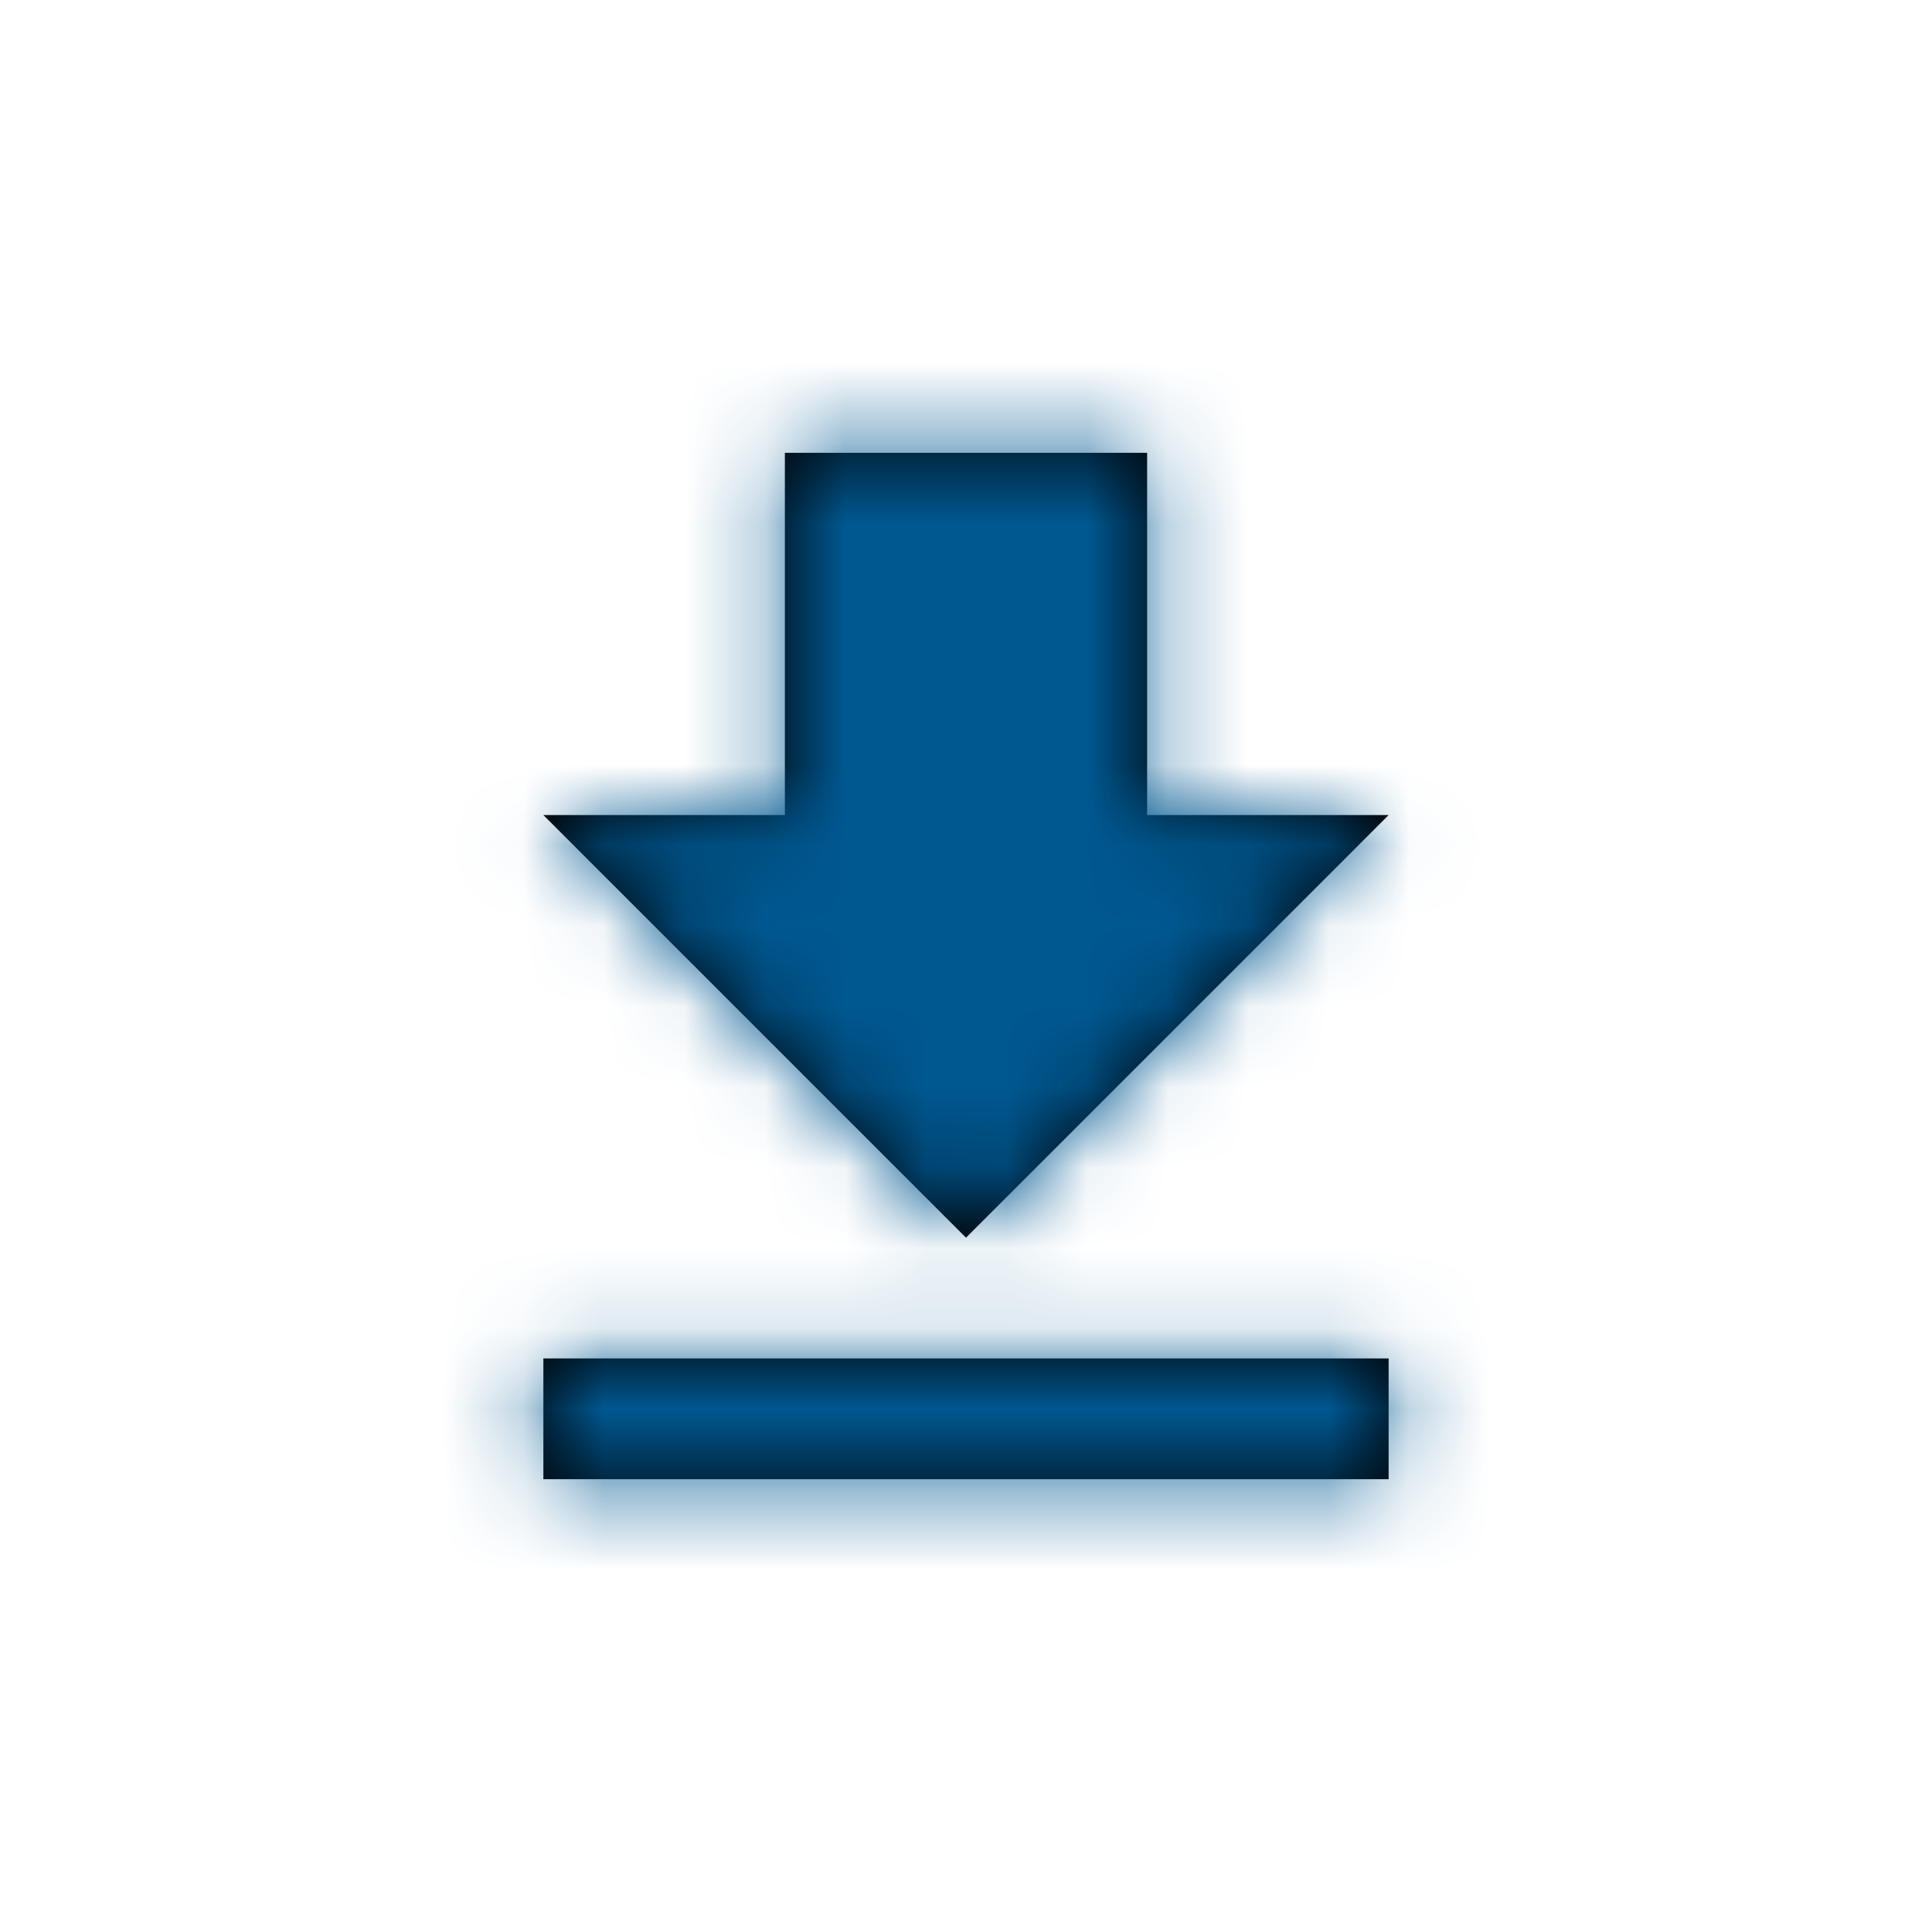 <svg width="24" height="24" viewBox="0 0 24 24" fill="none" xmlns="http://www.w3.org/2000/svg">
<path fill-rule="evenodd" clip-rule="evenodd" d="M14.25 10.125H17.25L12 15.375L6.75 10.125H9.75V5.625H14.25V10.125ZM6.75 18.375V16.875H17.25V18.375H6.75Z" fill="black"/>
<mask id="mask0" mask-type="alpha" maskUnits="userSpaceOnUse" x="6" y="5" width="12" height="14">
<path fill-rule="evenodd" clip-rule="evenodd" d="M14.25 10.125H17.25L12 15.375L6.75 10.125H9.75V5.625H14.25V10.125ZM6.75 18.375V16.875H17.25V18.375H6.75Z" fill="white"/>
</mask>
<g mask="url(#mask0)">
<rect width="24" height="24" fill="#005891"/>
</g>
</svg>
